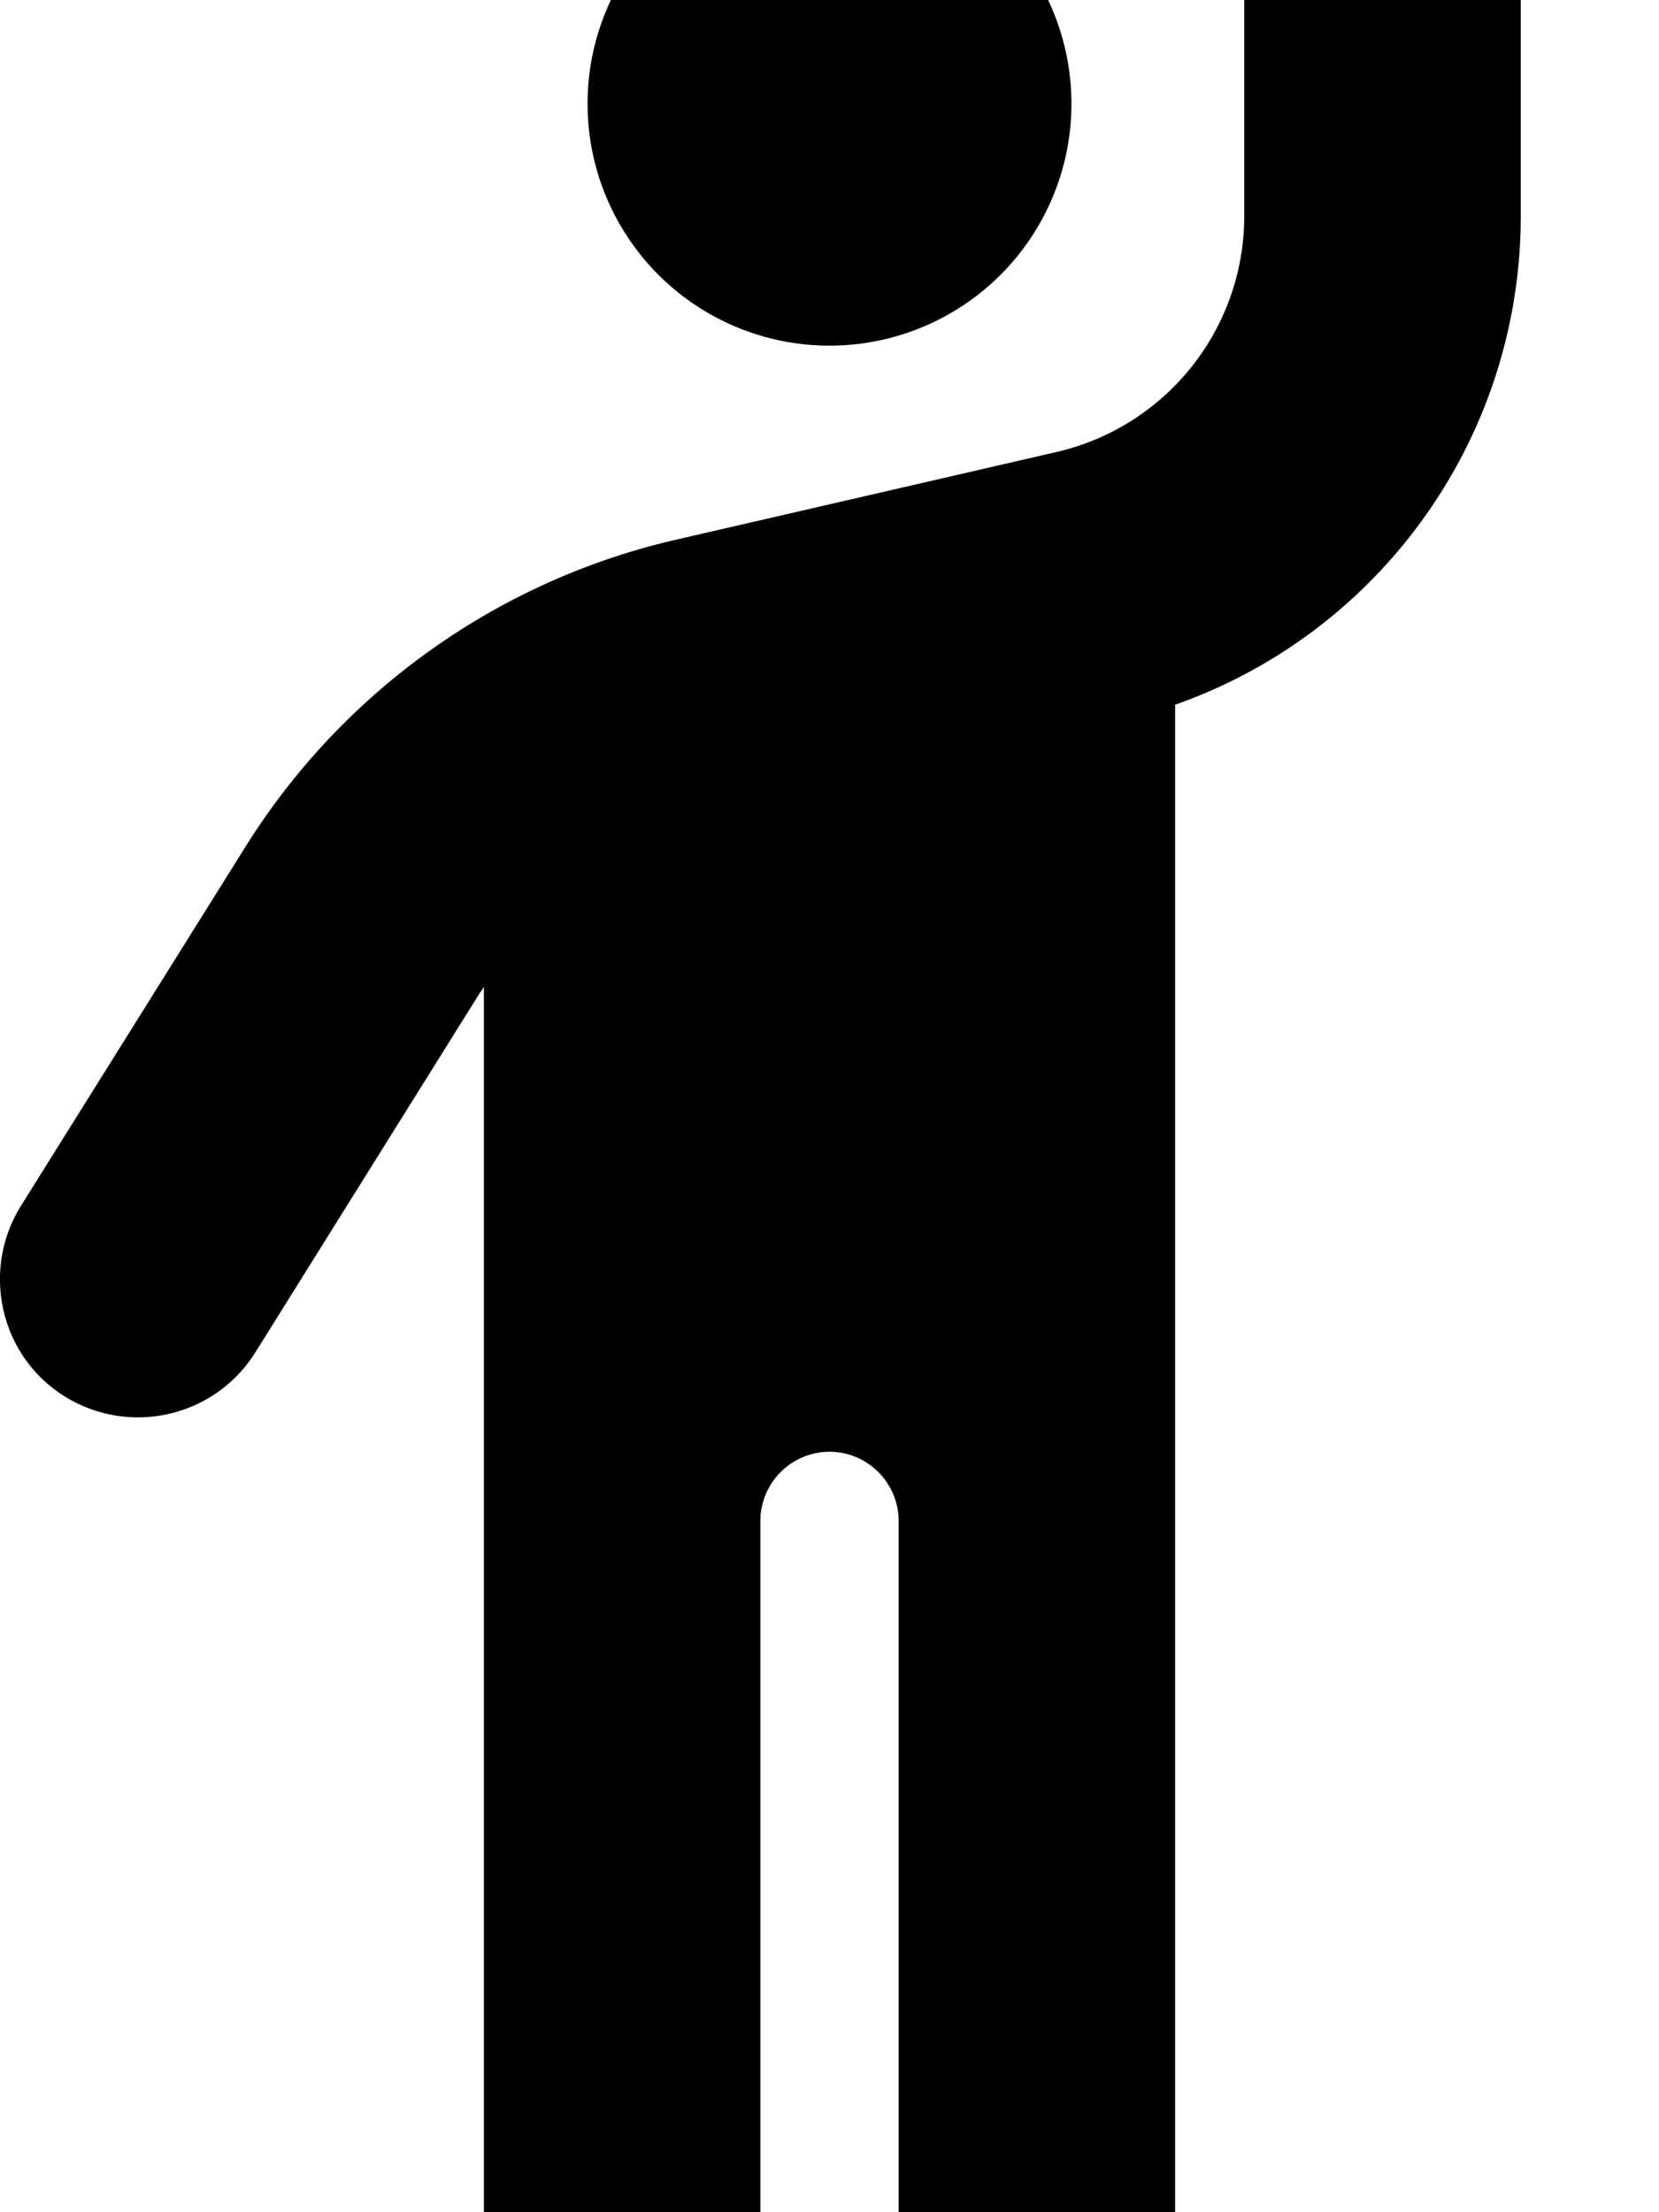 <svg xmlns="http://www.w3.org/2000/svg" viewBox="0 0 384 512"><!--! Font Awesome Pro 7.1.0 by @fontawesome - https://fontawesome.com License - https://fontawesome.com/license (Commercial License) Copyright 2025 Fonticons, Inc. --><path fill="currentColor" d="M320-32c17.7 0 32 14.3 32 32l0 50c0 51.3-32.5 96.4-80 113.1L272 512c0 17.7-14.3 32-32 32s-32-14.3-32-32l0-159.6c0-.1 0-.2 0-.4 0-8.8-7.2-16-16-16s-16 7.2-16 16l0 0 0 160c0 17.7-14.3 32-32 32s-32-14.3-32-32l0-283.6c-.3 .5-.6 1-1 1.5L59.1 313c-9.4 15-29.1 19.5-44.1 10.2S-4.5 294 4.9 279l51.9-83c22.5-36 58.4-61.6 99.7-71.1l88.1-20.3C270 98.7 288 76.1 288 50l0-50c0-17.7 14.3-32 32-32zM136 24a56 56 0 1 1 112 0 56 56 0 1 1 -112 0z"/></svg>